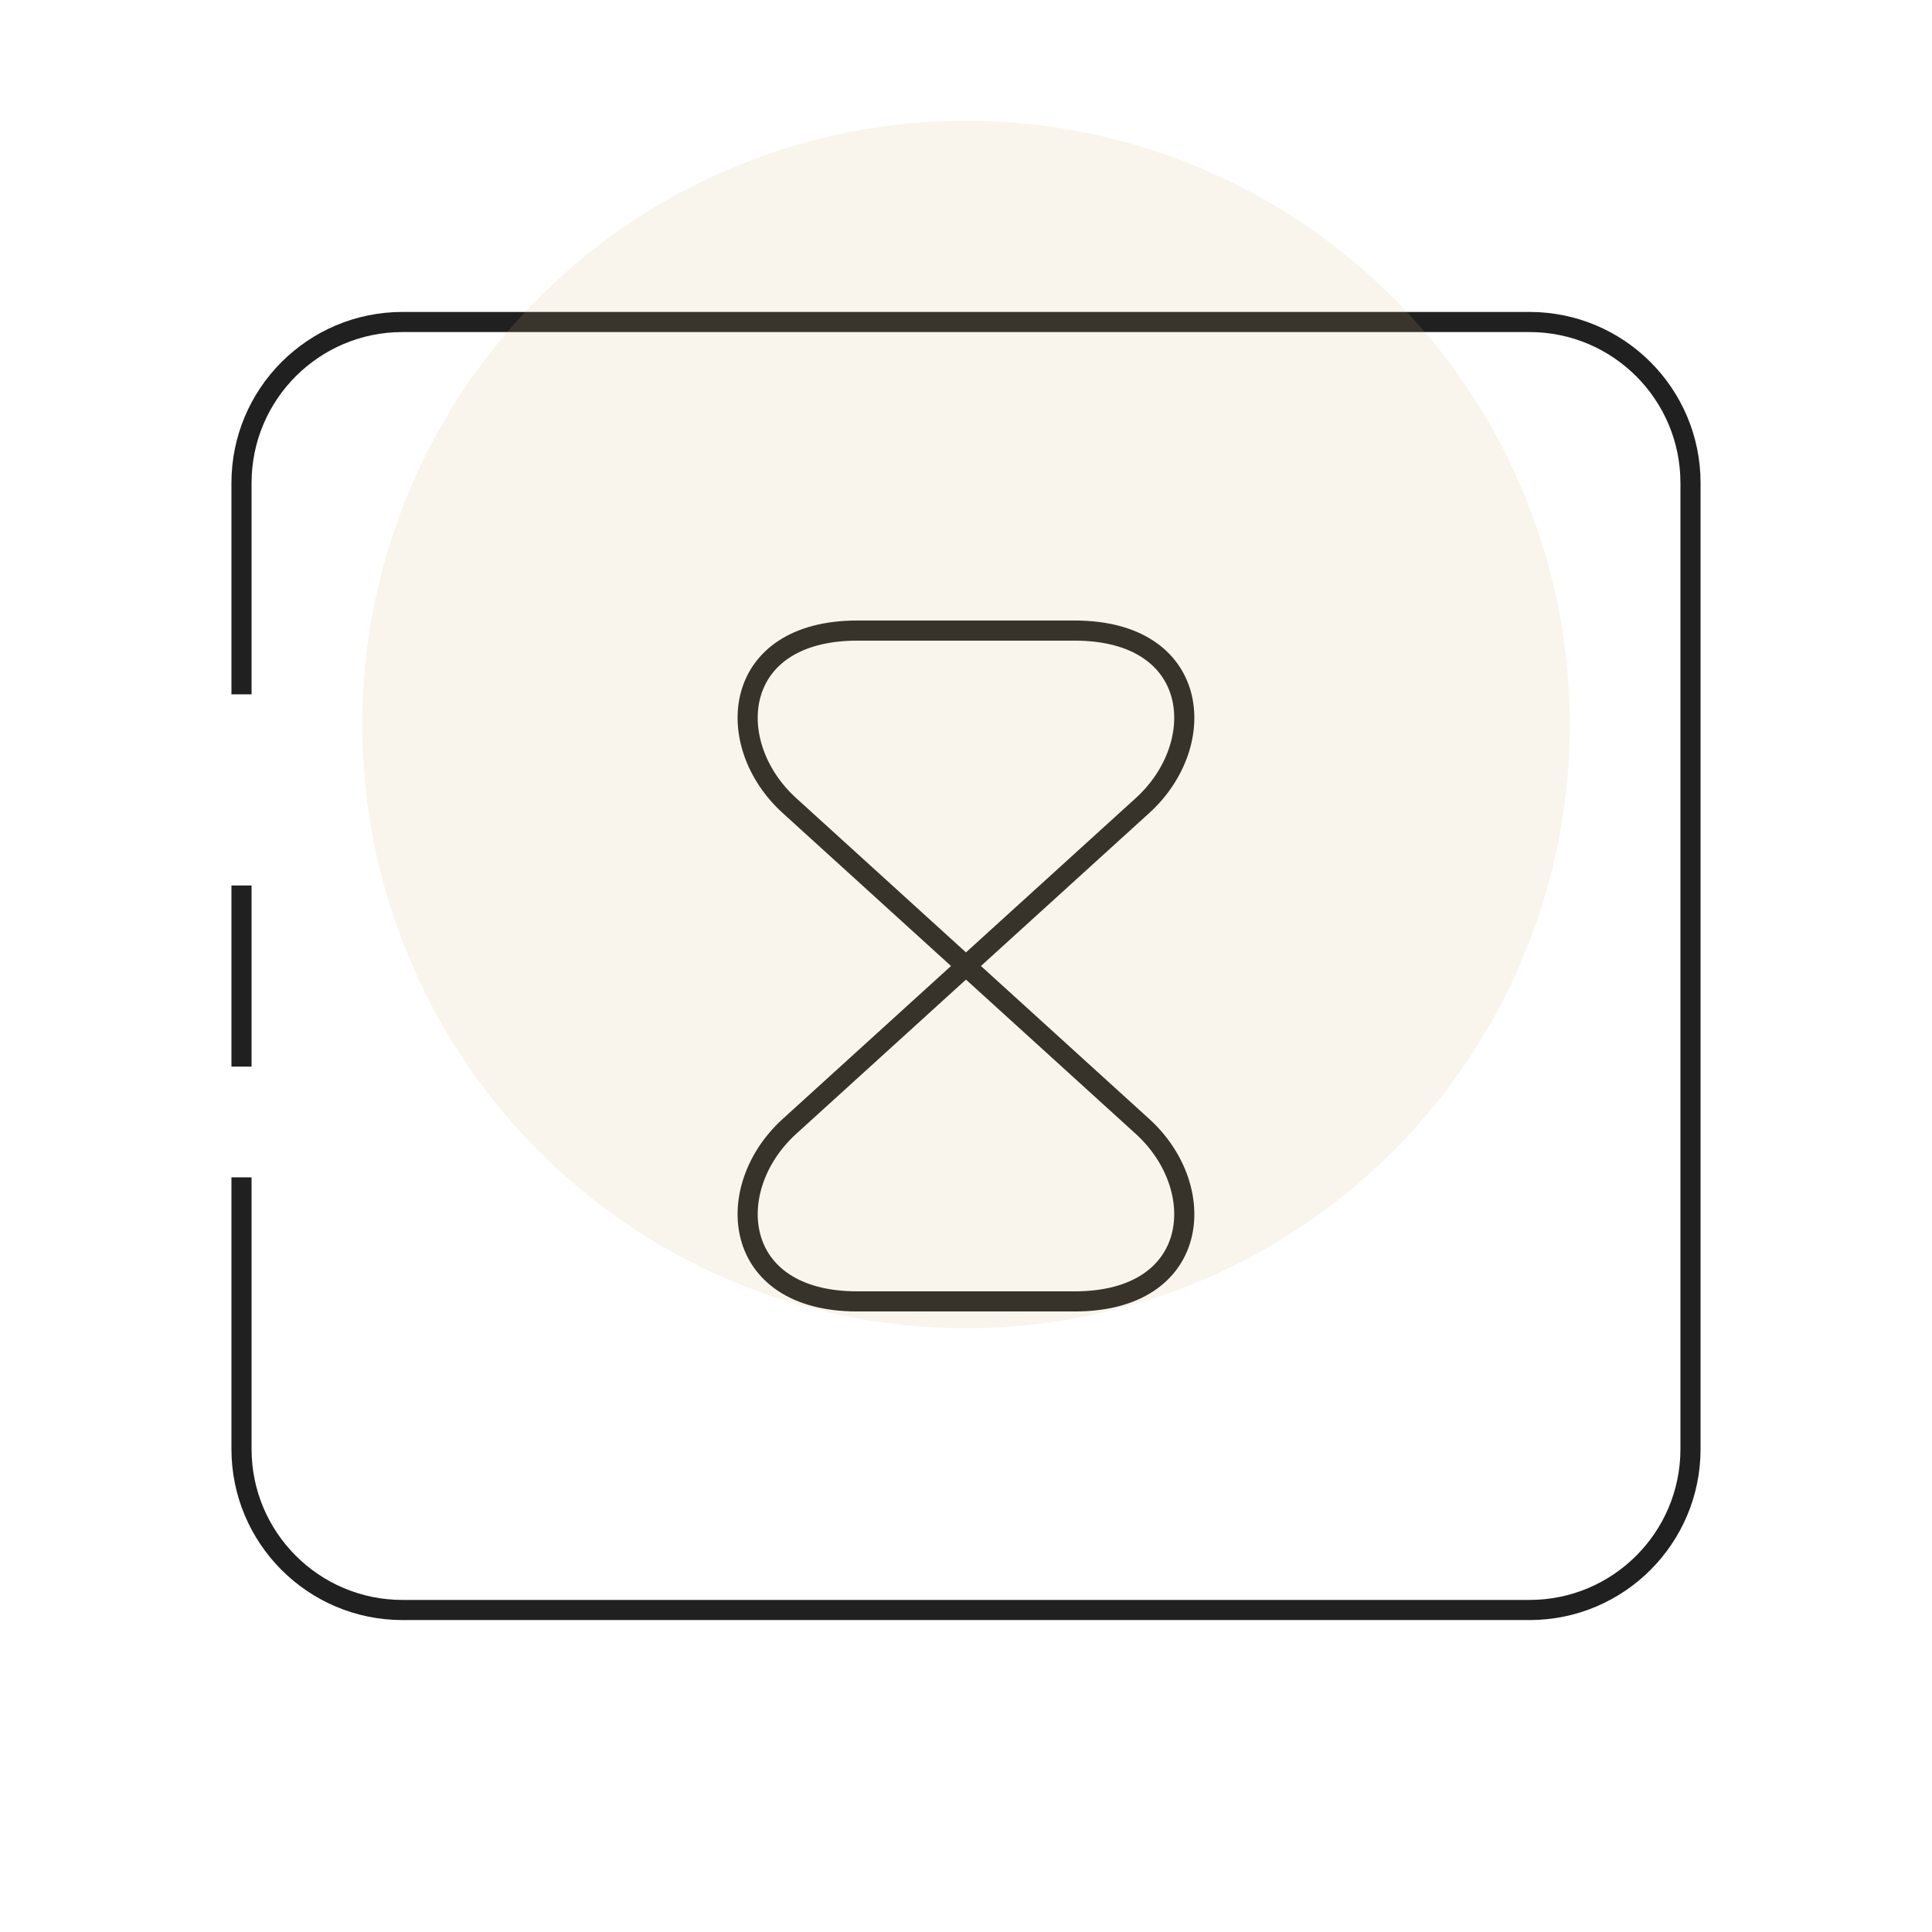 <svg width="96" height="96" viewBox="0 0 96 96" fill="none" xmlns="http://www.w3.org/2000/svg">
<rect width="96" height="96" fill="white"/>
<path d="M12 34.5V24C12 19.582 15.582 16 20 16H76C80.418 16 84 19.582 84 24V72C84 76.418 80.418 80 76 80H20C15.582 80 12 76.418 12 72V58.5M12 44V53" stroke="#202020"/>
<path d="M53.398 31.333H42.598C36.332 31.333 35.848 36.966 39.232 40.033L56.765 55.966C60.148 59.033 59.665 64.666 53.398 64.666H42.598C36.332 64.666 35.848 59.033 39.232 55.966L56.765 40.033C60.148 36.966 59.665 31.333 53.398 31.333Z" stroke="#1E1E1E" stroke-linecap="round" stroke-linejoin="round"/>
<circle opacity="0.14" cx="48" cy="36" r="30" fill="#CFB376"/>
</svg>
